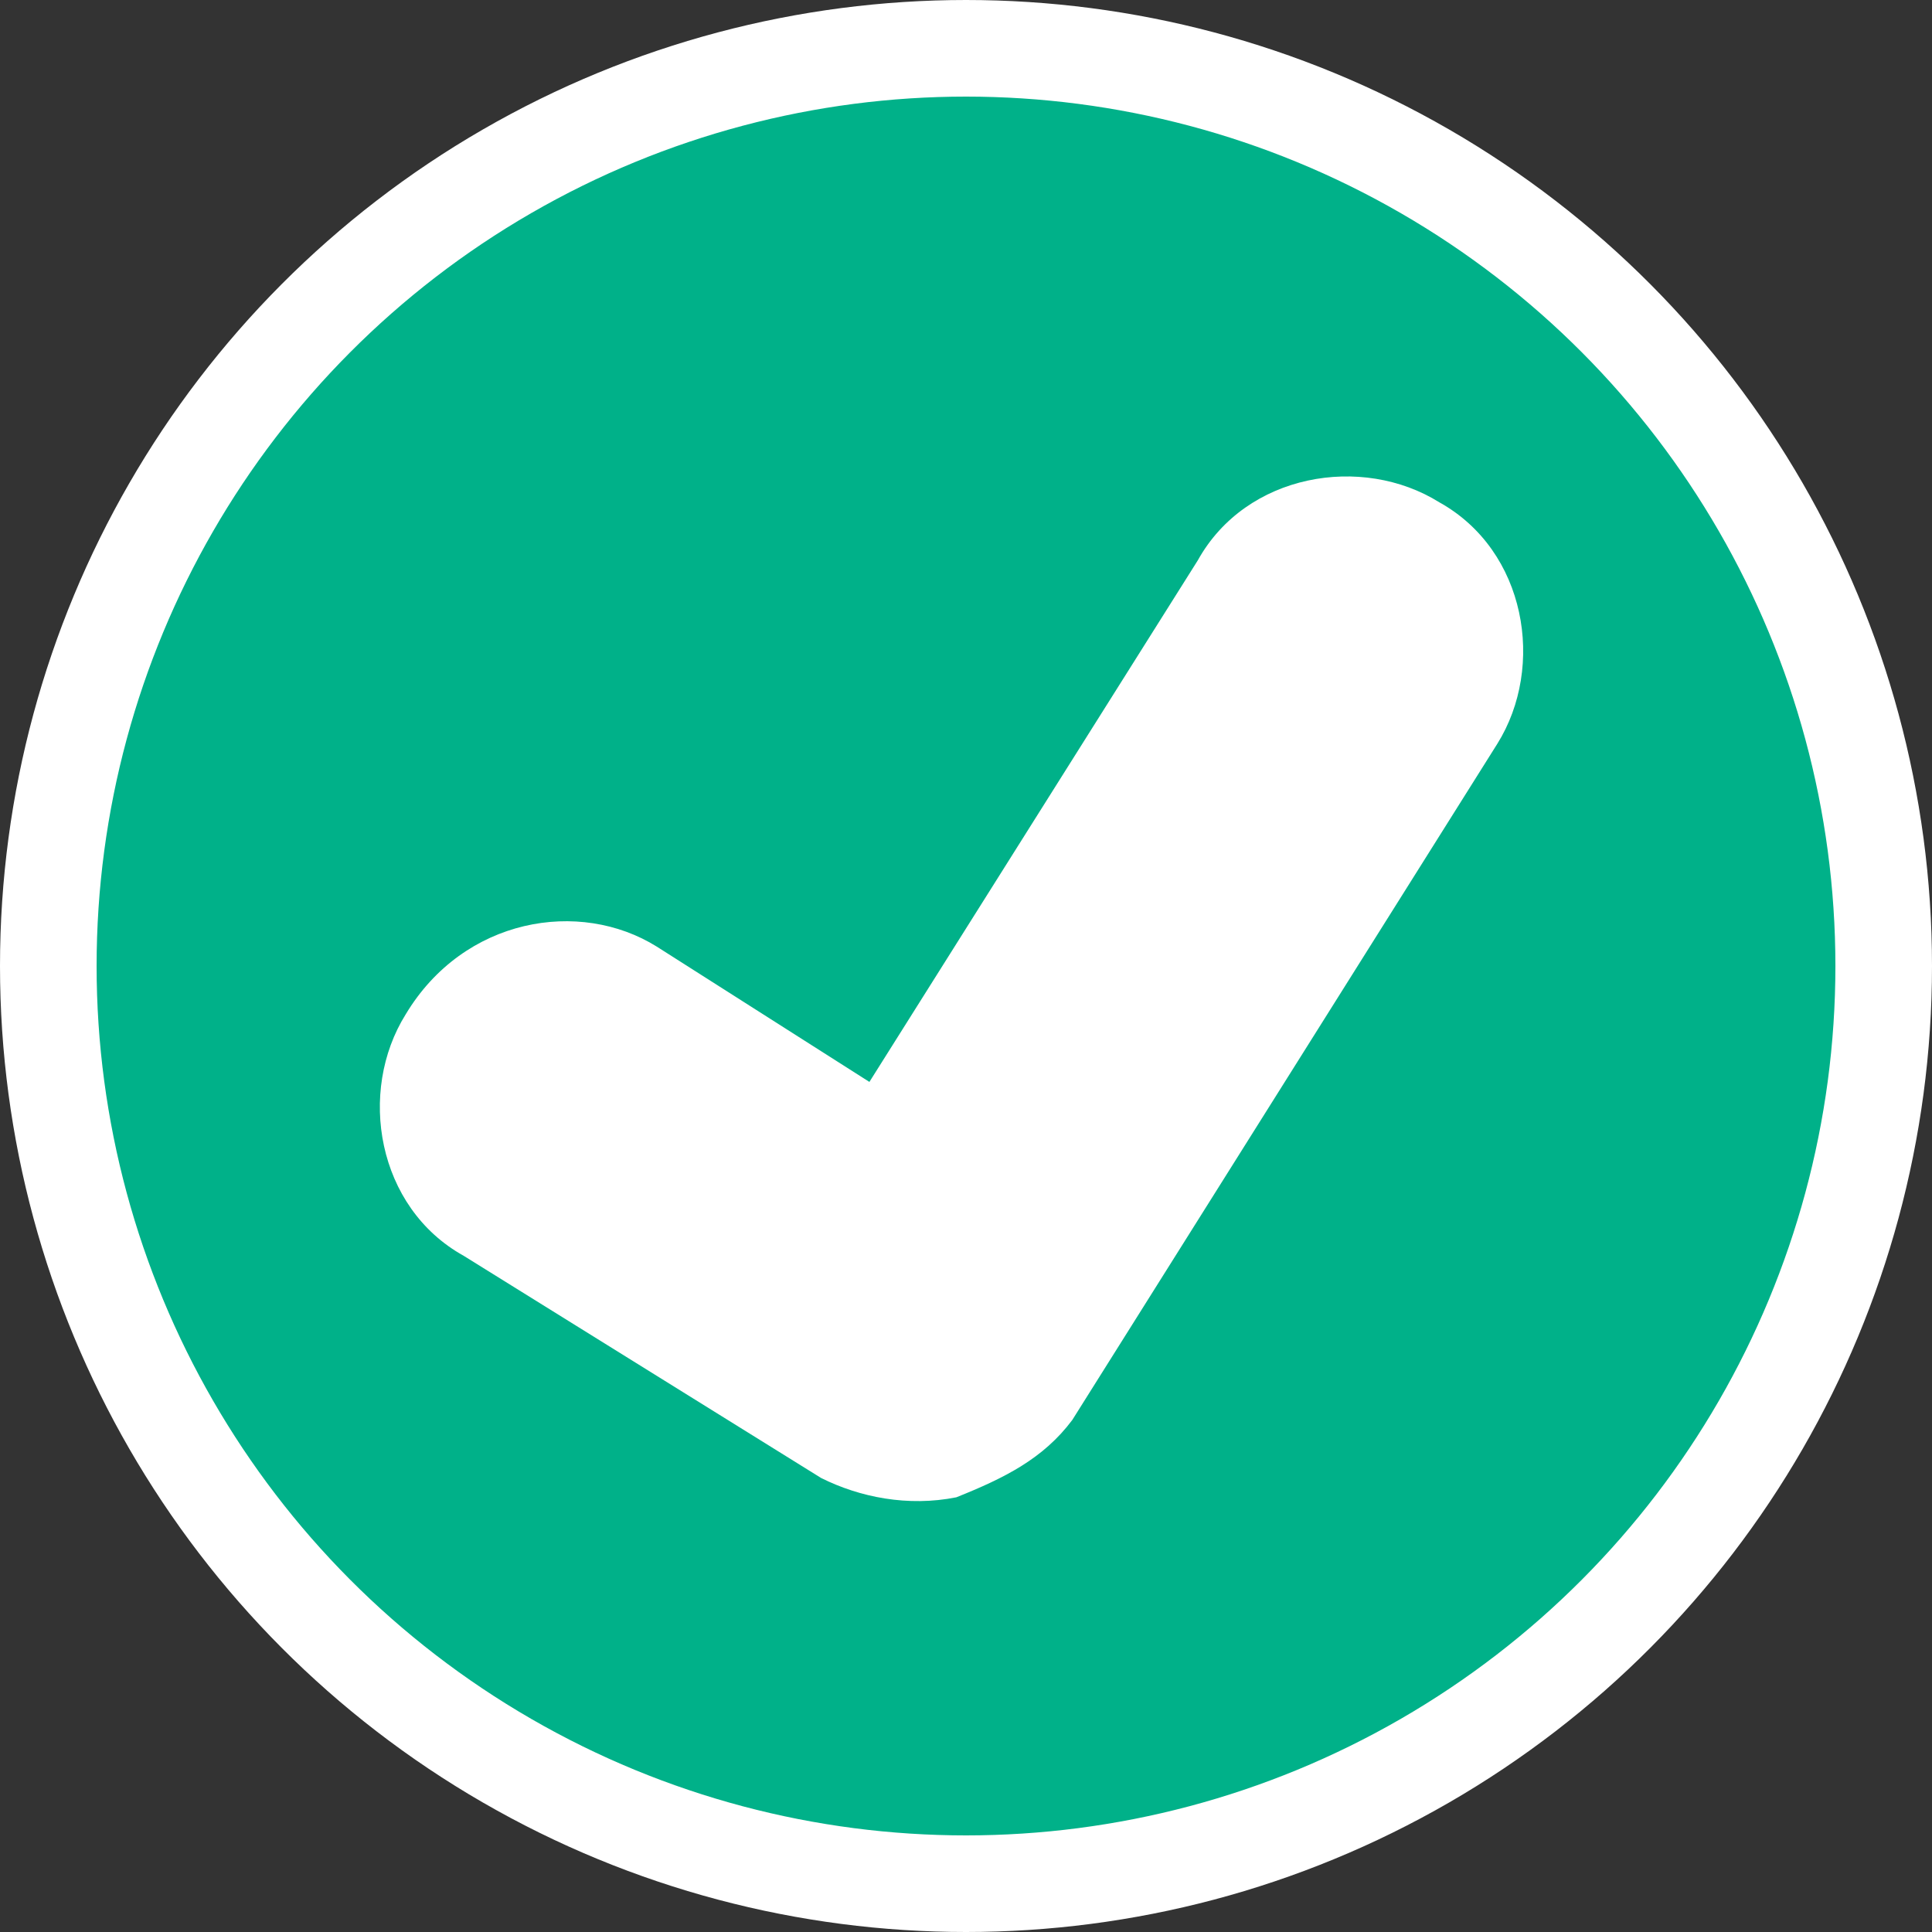 <?xml version="1.0" encoding="utf-8"?>
<!-- Generator: Adobe Illustrator 27.0.1, SVG Export Plug-In . SVG Version: 6.00 Build 0)  -->
<svg version="1.1" id="Layer_1" xmlns="http://www.w3.org/2000/svg" xmlns:xlink="http://www.w3.org/1999/xlink" x="0px" y="0px"
	 width="20" height="20" style="enable-background:new 0 0 20 20;" xml:space="preserve">
<rect width="100%" height="100%" fill="#333333" stroke="none"/>
<style type="text/css">
	.st0{clip-path:url(#SVGID_00000003827060856282247990000012795972677431681179_);fill:#00B189;}
	.st1{clip-path:url(#SVGID_00000003827060856282247990000012795972677431681179_);fill:none;stroke:#FFFFFF;}
	.st2{clip-path:url(#SVGID_00000003827060856282247990000012795972677431681179_);fill:#FFFFFF;}
</style>
<g>
	<defs>
		<rect id="SVGID_1_" width="20" height="20"/>
	</defs>
	<clipPath id="SVGID_00000102518436473158849530000004812922850446604210_">
		<use xlink:href="#SVGID_1_"  style="overflow:visible;"/>
	</clipPath>
	<path style="clip-path:url(#SVGID_00000102518436473158849530000004812922850446604210_);fill:#00B189;" d="M10,19.5
		c5.2,0,9.5-4.2,9.5-9.5S15.2,0.5,10,0.5S0.5,4.8,0.5,10S4.8,19.5,10,19.5"/>
	
		<circle style="clip-path:url(#SVGID_00000102518436473158849530000004812922850446604210_);fill:none;stroke:#FFFFFF;" cx="10" cy="10" r="9.5"/>
	<path style="clip-path:url(#SVGID_00000102518436473158849530000004812922850446604210_);fill:#FFFFFF;" d="M9.9,15.5
		c-0.5,0.1-1,0-1.4-0.2l-3.7-2.3c-0.9-0.5-1.1-1.7-0.6-2.5C4.8,9.5,6,9.3,6.8,9.8L9,11.2l3.4-5.4c0.5-0.9,1.7-1.1,2.5-0.6
		c0.9,0.5,1.1,1.7,0.6,2.5l-4.4,7C10.8,15.1,10.4,15.3,9.9,15.5"/>
</g>
</svg>
